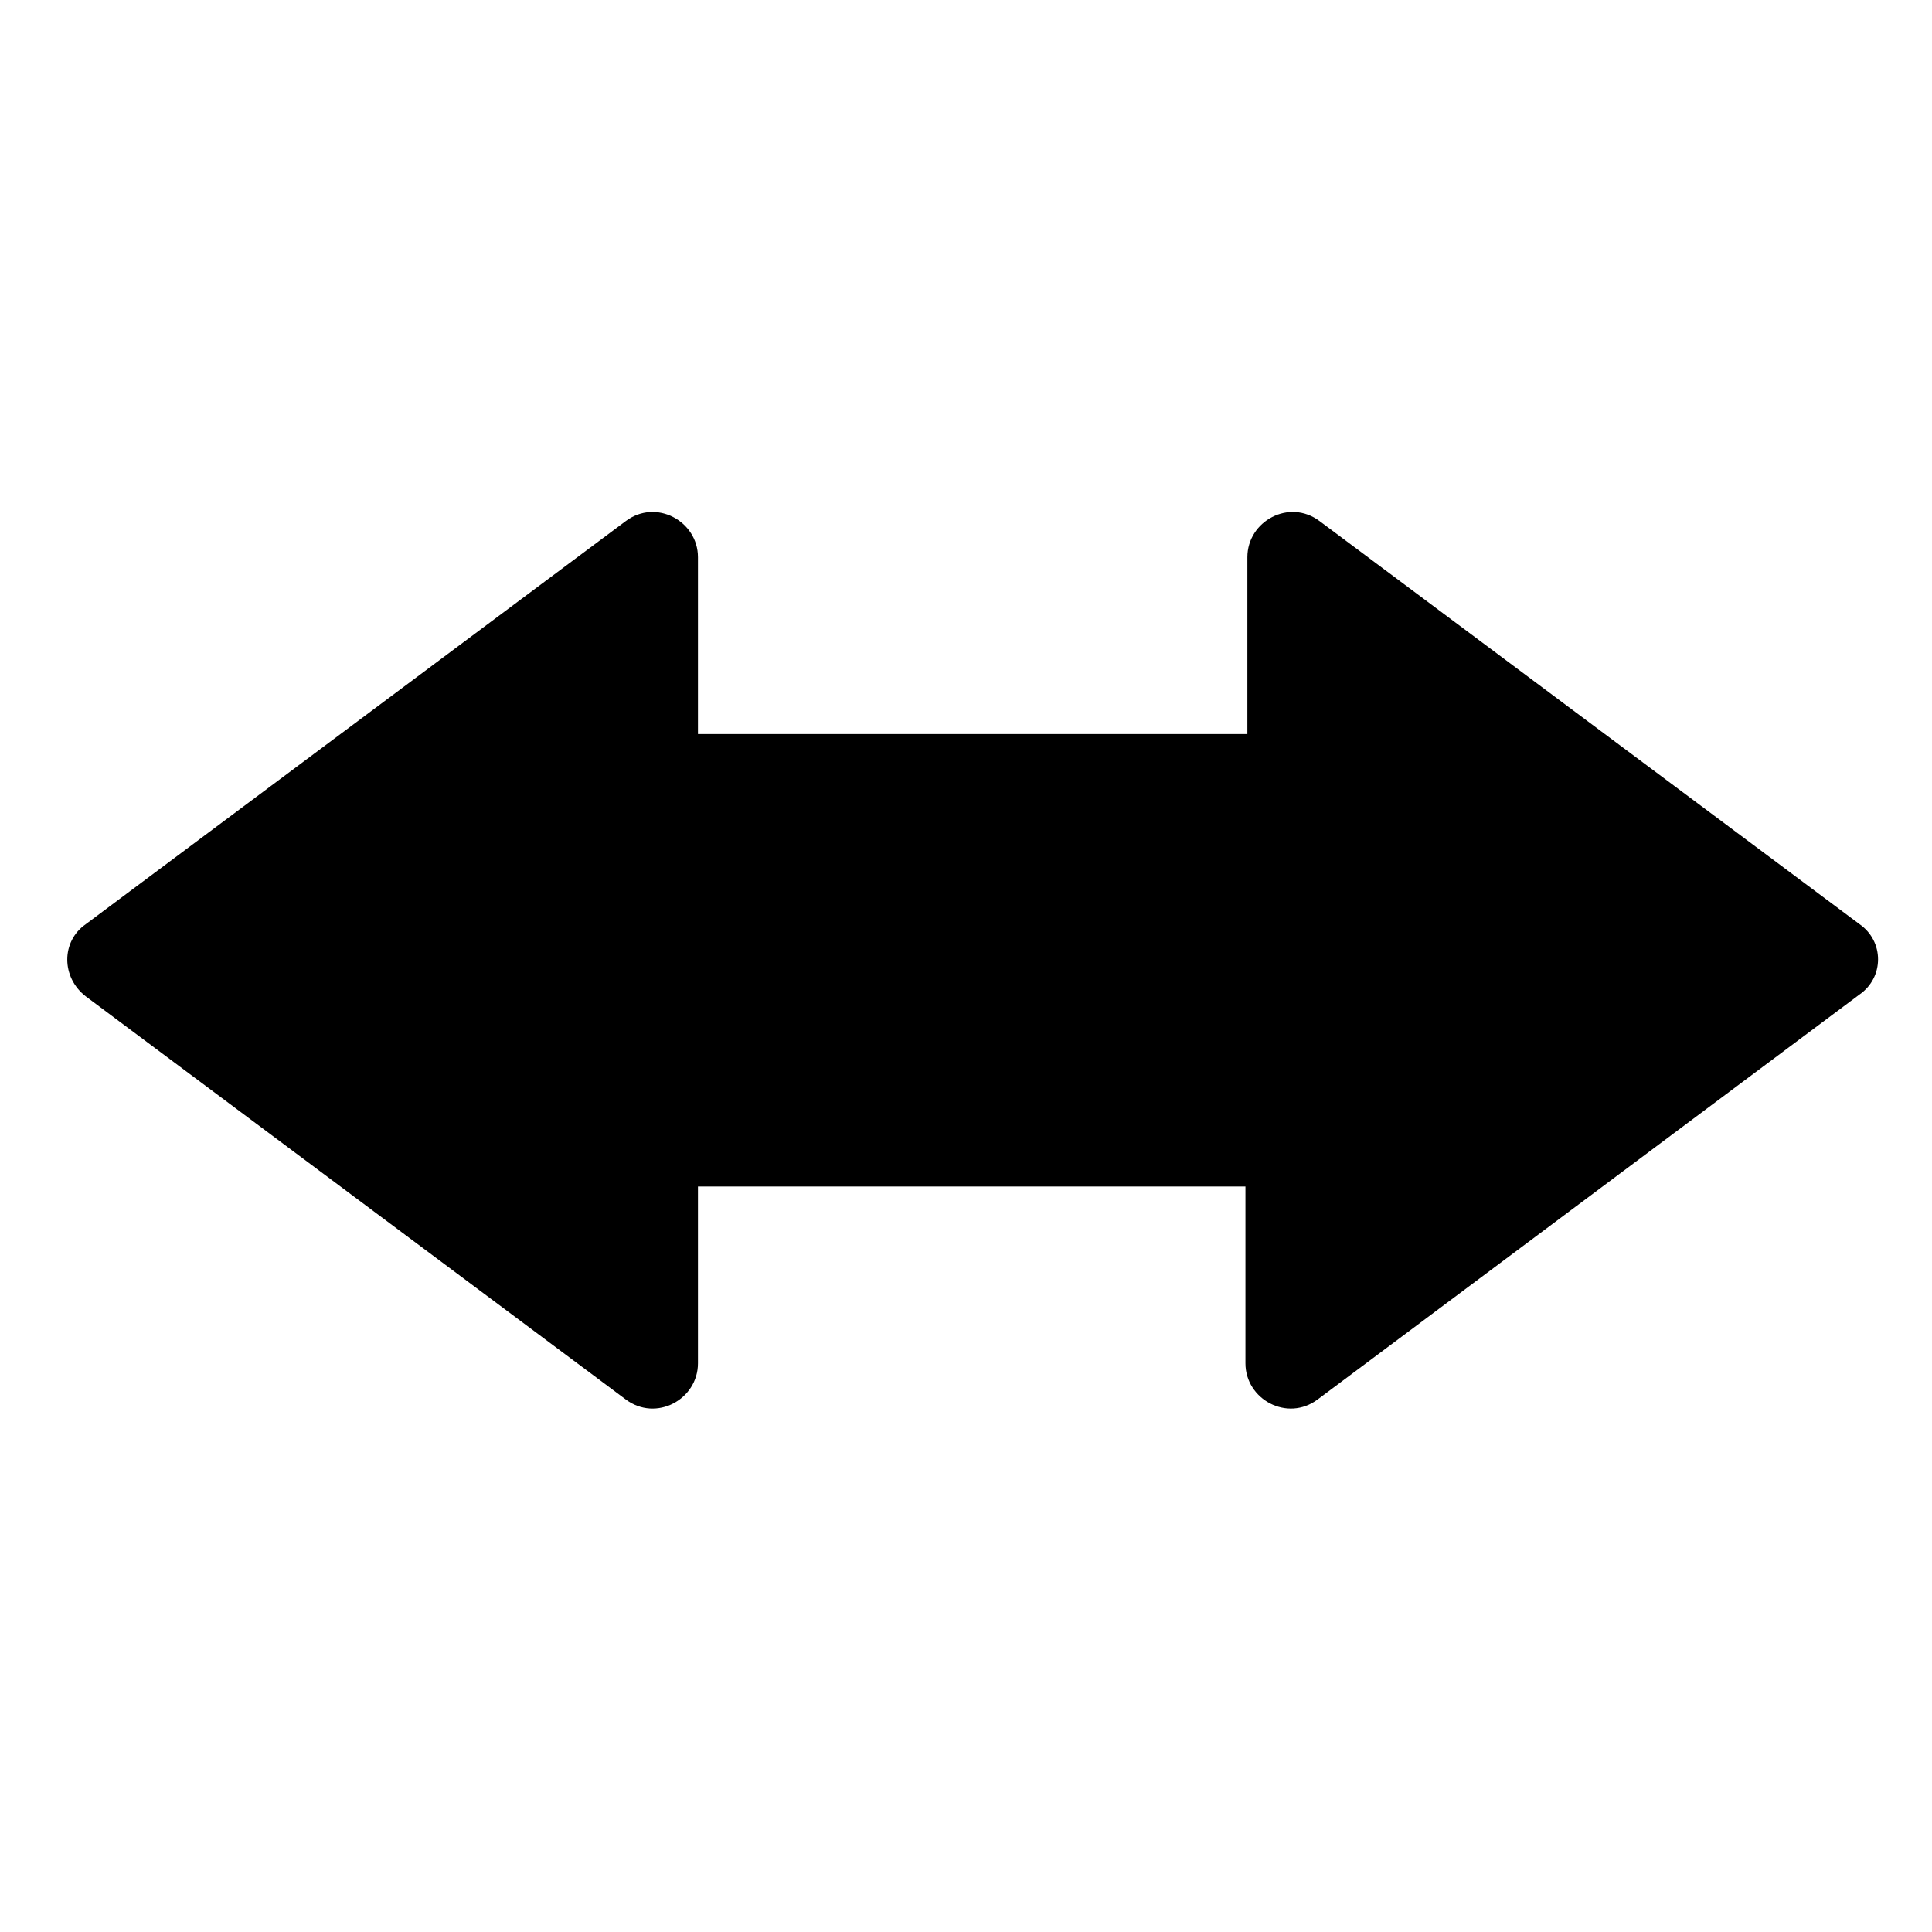 <?xml version="1.0" encoding="UTF-8"?>
<!-- The Best Svg Icon site in the world: iconSvg.co, Visit us! https://iconsvg.co -->
<svg fill="#000000" width="800px" height="800px" version="1.1" viewBox="144 144 512 512" xmlns="http://www.w3.org/2000/svg">
 <path d="m636.79 388.91-143.08-106.81c-8.062-6.047-19.145 0-19.145 9.574v46.855h-145.6v-46.855c0-9.574-11.082-15.617-19.145-9.574l-143.08 106.81c-6.551 4.535-6.551 14.105 0 19.145l143.08 106.81c8.062 6.047 19.145 0 19.145-9.574v-46.855h145.09v46.855c0 9.574 11.082 15.617 19.145 9.574l143.59-107.31c6.551-4.535 6.551-14.105 0-18.641z"/>
</svg>